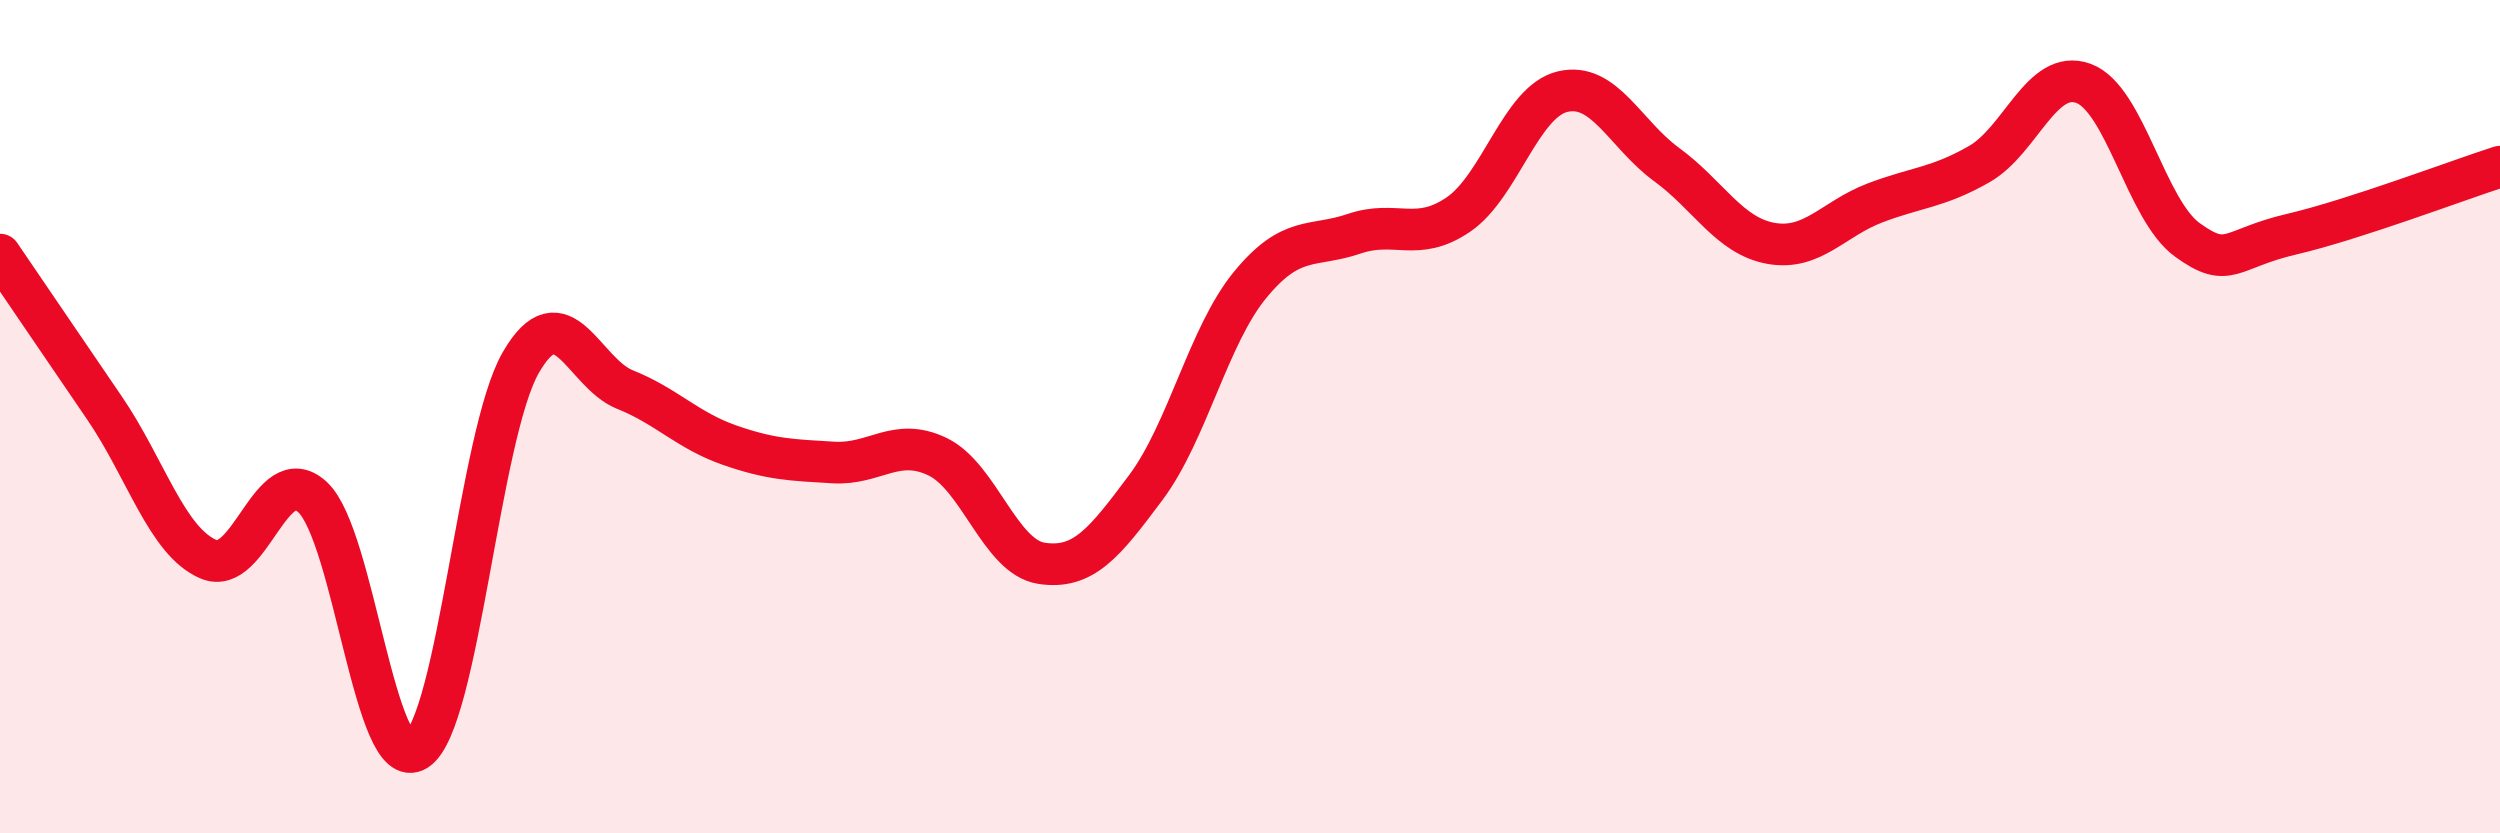 
    <svg width="60" height="20" viewBox="0 0 60 20" xmlns="http://www.w3.org/2000/svg">
      <path
        d="M 0,6.11 C 0.5,6.84 1.5,8.32 2.5,9.78 C 3.5,11.24 4,12.99 5,13.42 C 6,13.85 6.5,11.01 7.5,11.93 C 8.5,12.85 9,18.65 10,18 C 11,17.35 11.5,10.43 12.5,8.7 C 13.5,6.97 14,8.95 15,9.35 C 16,9.75 16.5,10.33 17.5,10.68 C 18.5,11.03 19,11.04 20,11.1 C 21,11.16 21.5,10.48 22.5,10.96 C 23.5,11.44 24,13.37 25,13.52 C 26,13.67 26.5,13.04 27.5,11.7 C 28.5,10.36 29,8.06 30,6.84 C 31,5.62 31.5,5.95 32.5,5.61 C 33.5,5.27 34,5.83 35,5.15 C 36,4.47 36.5,2.44 37.5,2.2 C 38.5,1.96 39,3.22 40,3.95 C 41,4.68 41.5,5.66 42.5,5.84 C 43.5,6.02 44,5.25 45,4.87 C 46,4.49 46.5,4.51 47.5,3.94 C 48.5,3.37 49,1.64 50,2 C 51,2.36 51.5,5.04 52.5,5.76 C 53.5,6.48 53.5,5.97 55,5.62 C 56.5,5.27 59,4.32 60,4L60 20L0 20Z"
        fill="#EB0A25"
        opacity="0.1"
        stroke-linecap="round"
        stroke-linejoin="round"
      />
      <path
        d="M 0,6.11 C 0.5,6.84 1.5,8.32 2.5,9.78 C 3.5,11.24 4,12.99 5,13.42 C 6,13.85 6.5,11.01 7.5,11.93 C 8.5,12.85 9,18.65 10,18 C 11,17.35 11.5,10.43 12.5,8.7 C 13.5,6.97 14,8.95 15,9.35 C 16,9.75 16.5,10.33 17.5,10.68 C 18.5,11.03 19,11.04 20,11.1 C 21,11.16 21.5,10.48 22.5,10.96 C 23.5,11.44 24,13.37 25,13.52 C 26,13.67 26.5,13.04 27.5,11.7 C 28.5,10.36 29,8.06 30,6.84 C 31,5.62 31.5,5.95 32.5,5.61 C 33.5,5.27 34,5.83 35,5.15 C 36,4.47 36.5,2.44 37.5,2.2 C 38.5,1.96 39,3.22 40,3.95 C 41,4.68 41.5,5.66 42.5,5.84 C 43.5,6.02 44,5.25 45,4.87 C 46,4.49 46.5,4.51 47.5,3.94 C 48.5,3.37 49,1.64 50,2 C 51,2.36 51.5,5.04 52.5,5.76 C 53.5,6.48 53.5,5.97 55,5.62 C 56.5,5.27 59,4.32 60,4"
        stroke="#EB0A25"
        stroke-width="1"
        fill="none"
        stroke-linecap="round"
        stroke-linejoin="round"
      />
    </svg>
  